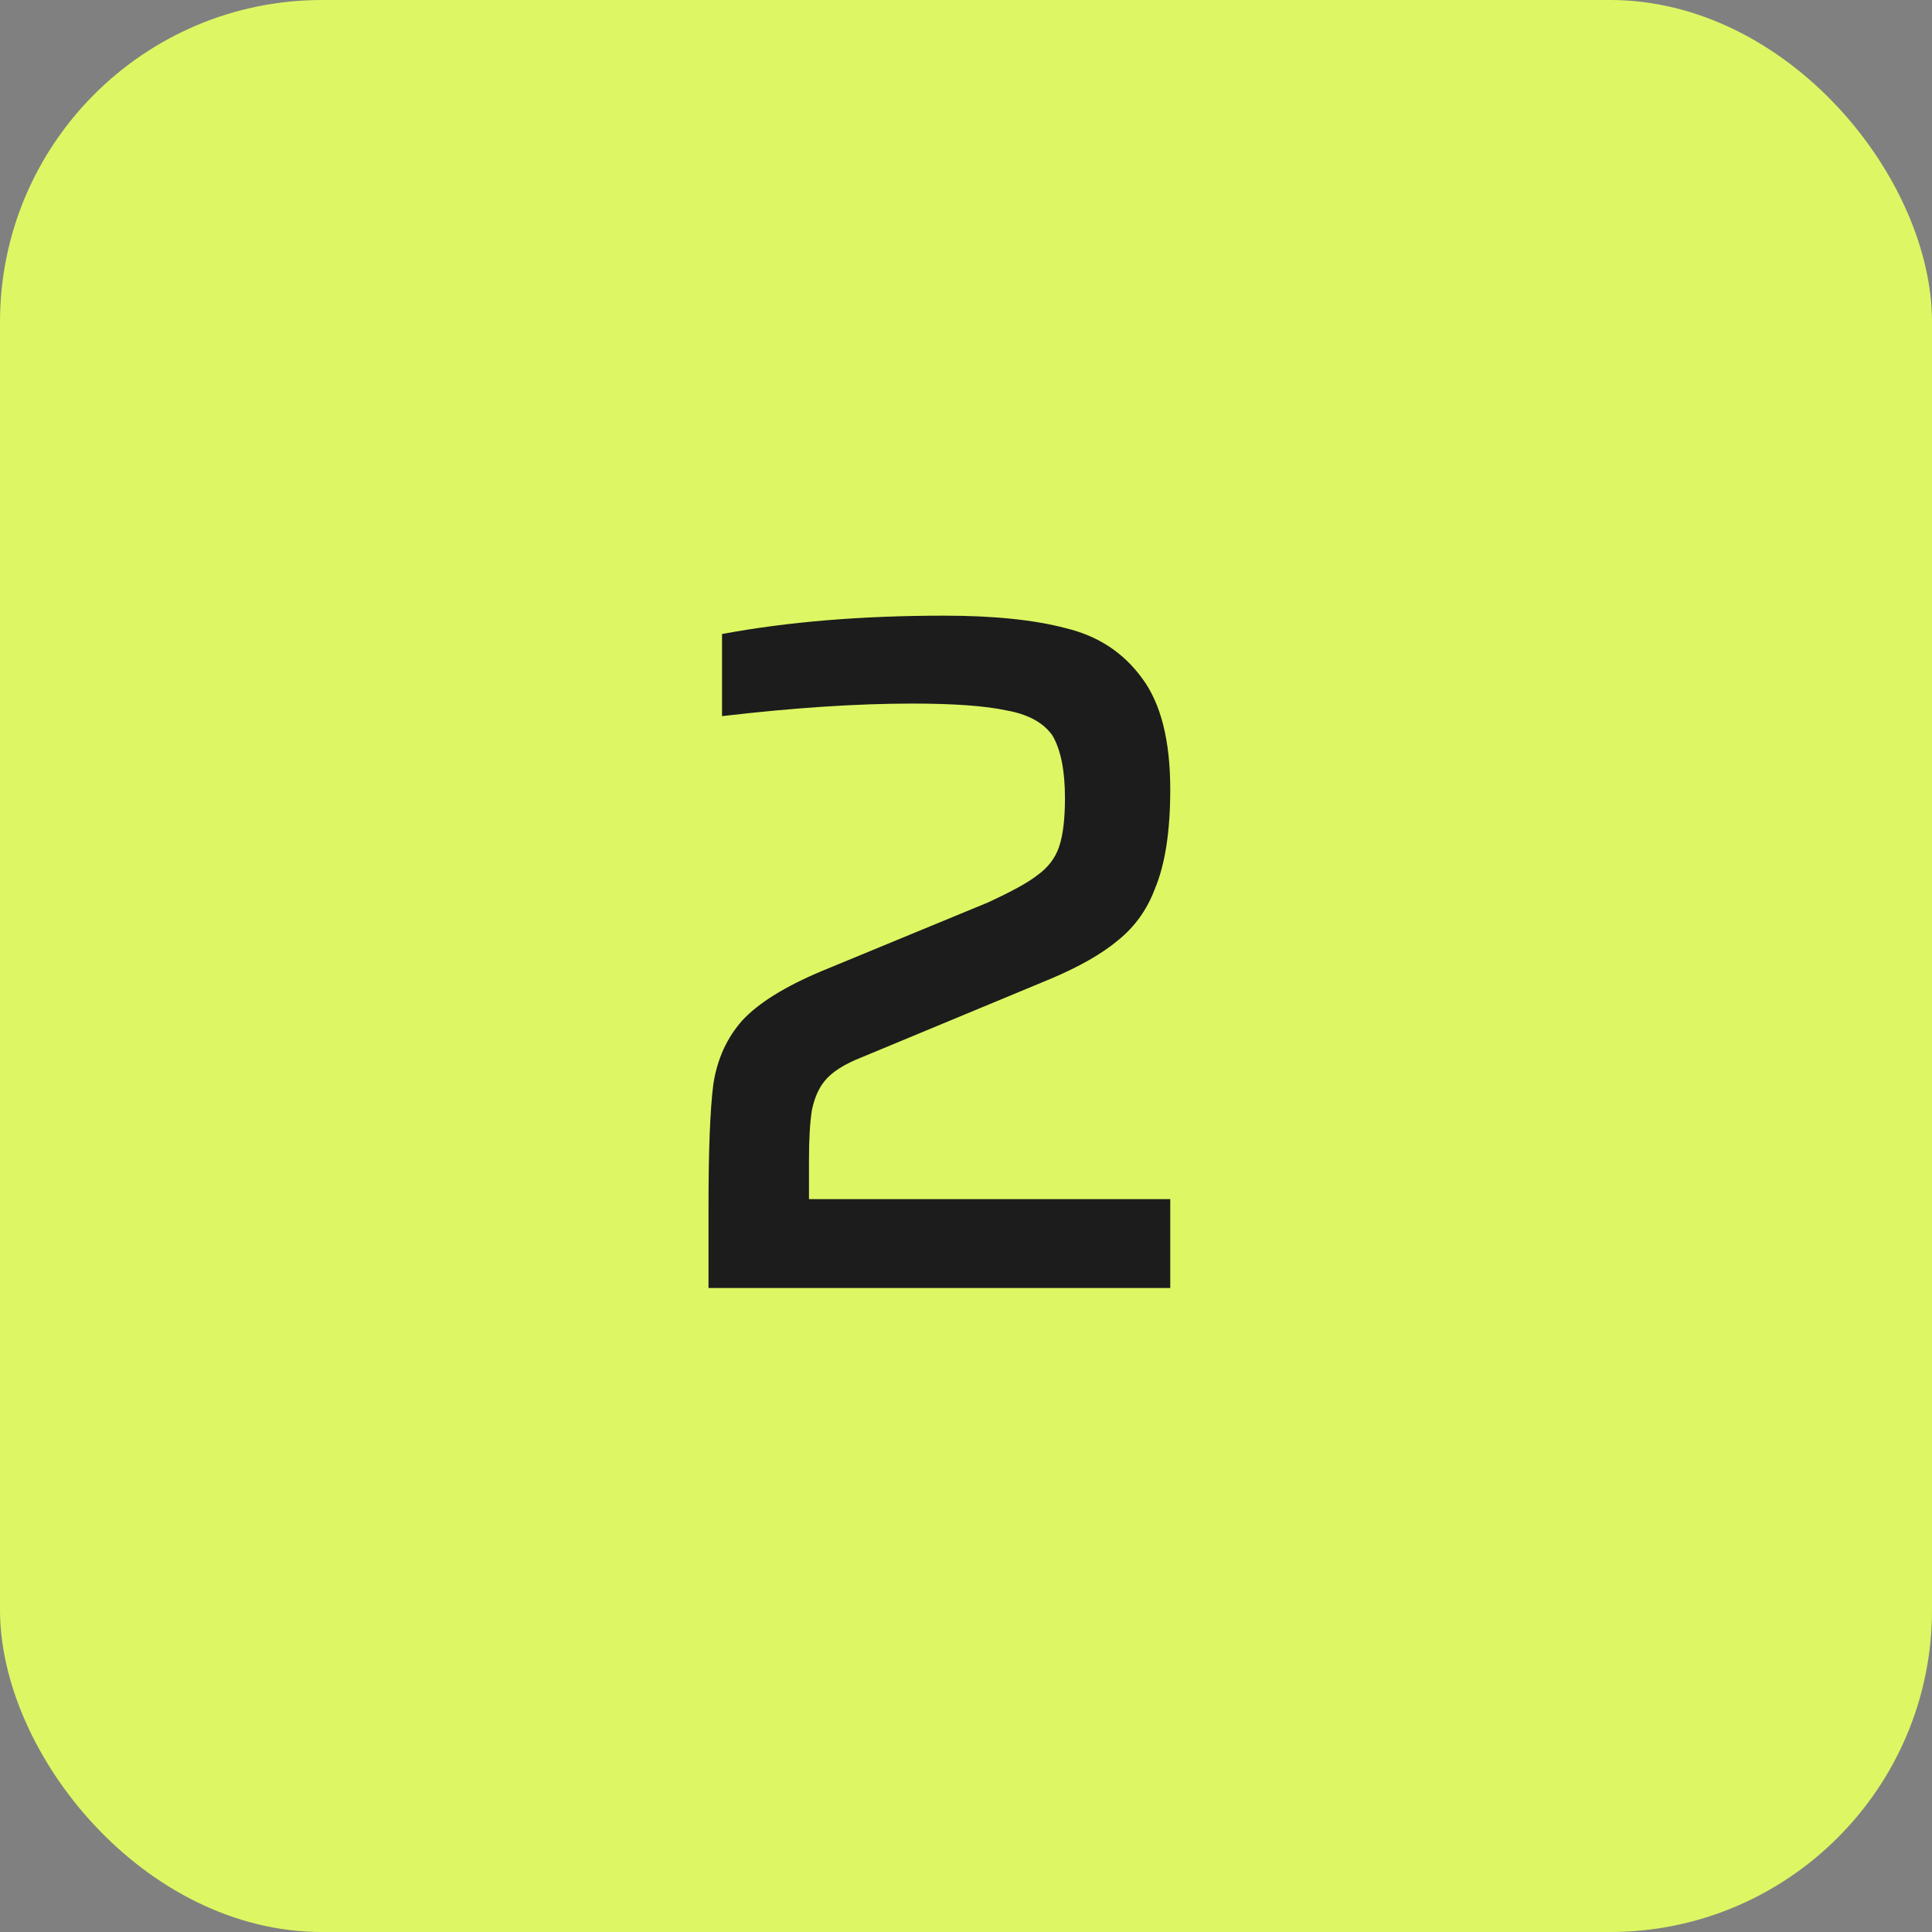 <svg width="36" height="36" viewBox="0 0 36 36" fill="none" xmlns="http://www.w3.org/2000/svg">
<rect x="0" y="0" width="36" height="36" fill="#808080" stroke="none"/>
<rect width="36" height="36" rx="6" fill="#DCF763"/>
<path d="M13.202 24V22.488C13.202 21.432 13.232 20.67 13.292 20.202C13.364 19.734 13.544 19.338 13.832 19.014C14.132 18.69 14.624 18.384 15.308 18.096L18.404 16.818C18.848 16.614 19.154 16.446 19.322 16.314C19.526 16.17 19.664 15.99 19.736 15.774C19.808 15.558 19.844 15.258 19.844 14.874C19.844 14.358 19.766 13.968 19.61 13.704C19.442 13.464 19.154 13.308 18.746 13.236C18.35 13.152 17.768 13.11 17 13.11C15.968 13.11 14.786 13.188 13.454 13.344V11.814C14.678 11.586 16.058 11.472 17.594 11.472C18.518 11.472 19.274 11.55 19.862 11.706C20.462 11.85 20.936 12.162 21.284 12.642C21.632 13.11 21.806 13.8 21.806 14.712C21.806 15.492 21.71 16.11 21.518 16.566C21.374 16.95 21.146 17.268 20.834 17.52C20.534 17.772 20.114 18.012 19.574 18.24L16.064 19.698C15.728 19.83 15.494 19.98 15.362 20.148C15.254 20.28 15.176 20.46 15.128 20.688C15.092 20.916 15.074 21.228 15.074 21.624V22.344H21.806V24H13.202Z" fill="#1C1C1C"/>
</svg>
